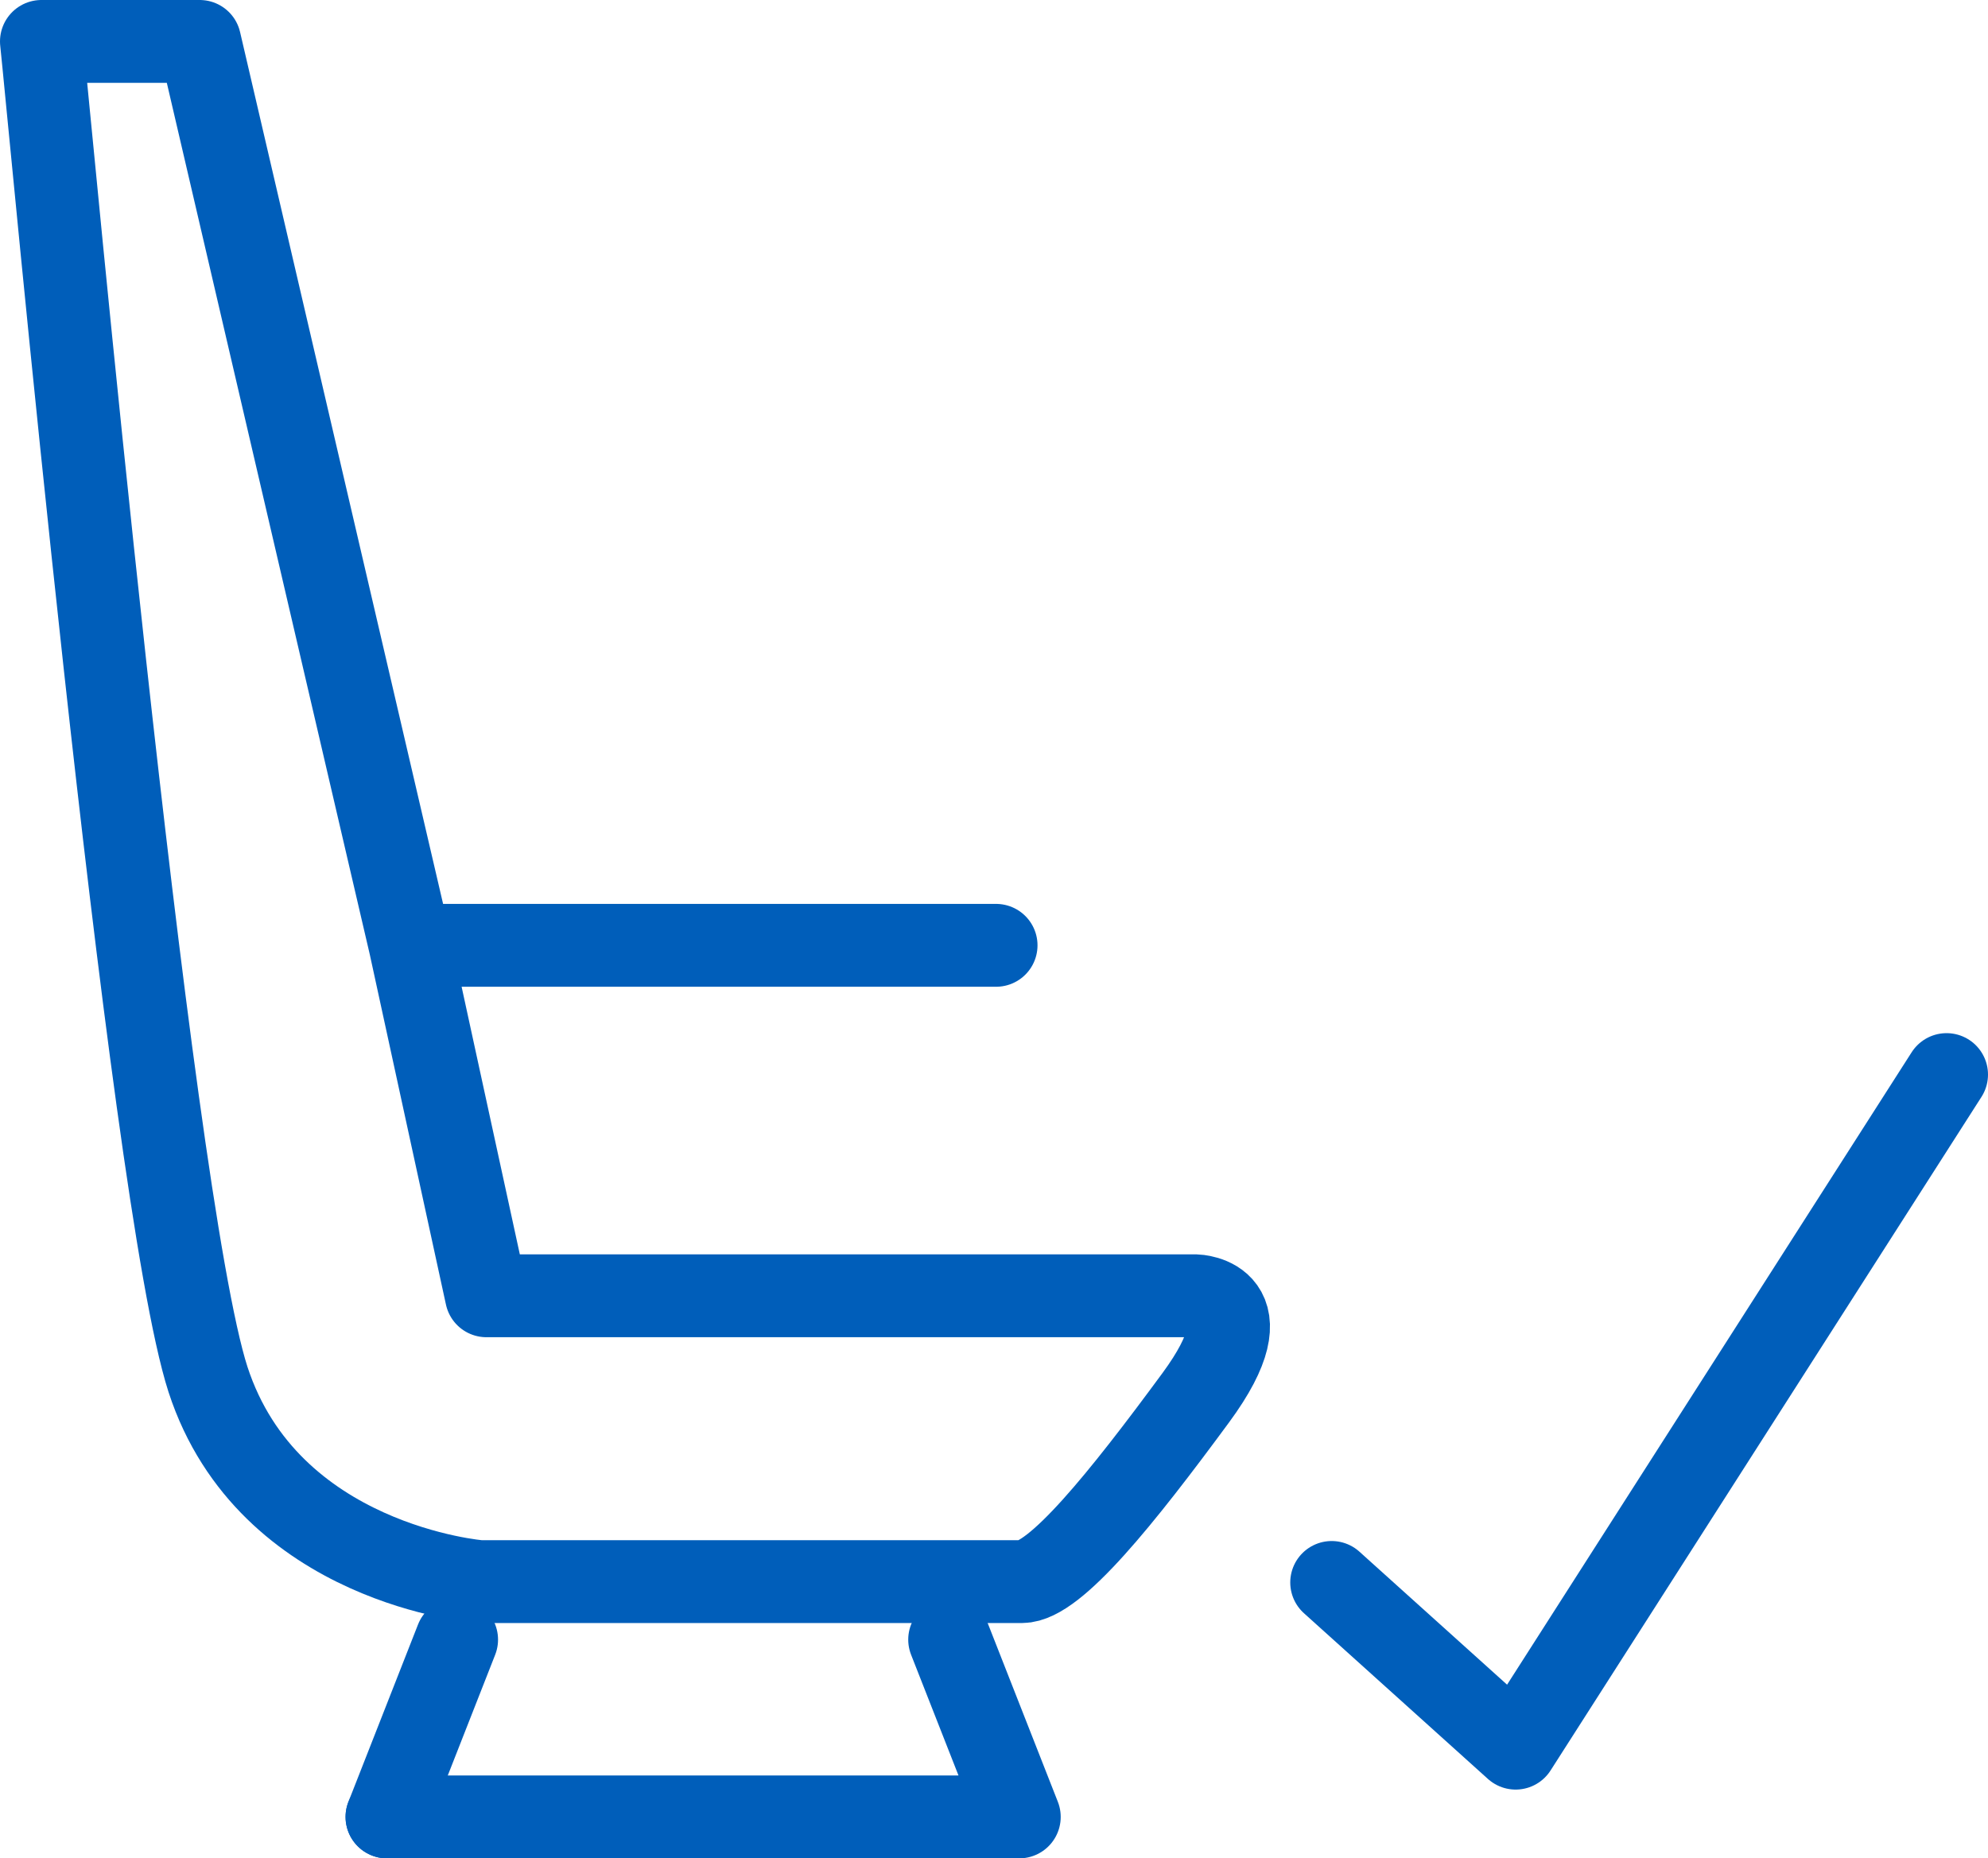<?xml version="1.0" encoding="UTF-8"?>
<svg id="Calque_1" data-name="Calque 1" xmlns="http://www.w3.org/2000/svg" viewBox="0 0 23.99 22.43">
  <defs>
    <style>
      .cls-1 {
        fill: none;
        stroke: #005eba;
        stroke-linecap: round;
        stroke-linejoin: round;
      }
    </style>
  </defs>
  <g>
    <path class="cls-1" d="m5.87,15.64h8.56s.89.02,0,1.23-1.7,2.22-2.1,2.22h-6.54s-2.55-.2-3.28-2.44C1.79,14.42.58,1.22.5.5h1.91s2.54,10.91,2.54,10.91h7.07s-7.07,0-7.07,0l.92,4.23Z"/>
    <line class="cls-1" x1="4.67" y1="21.93" x2="5.51" y2="19.79"/>
    <polyline class="cls-1" points="11.46 19.79 12.3 21.93 4.67 21.93"/>
  </g>
  <polyline class="cls-1" points="16.07 19.1 18.29 21.1 23.49 12.97"/>
</svg>